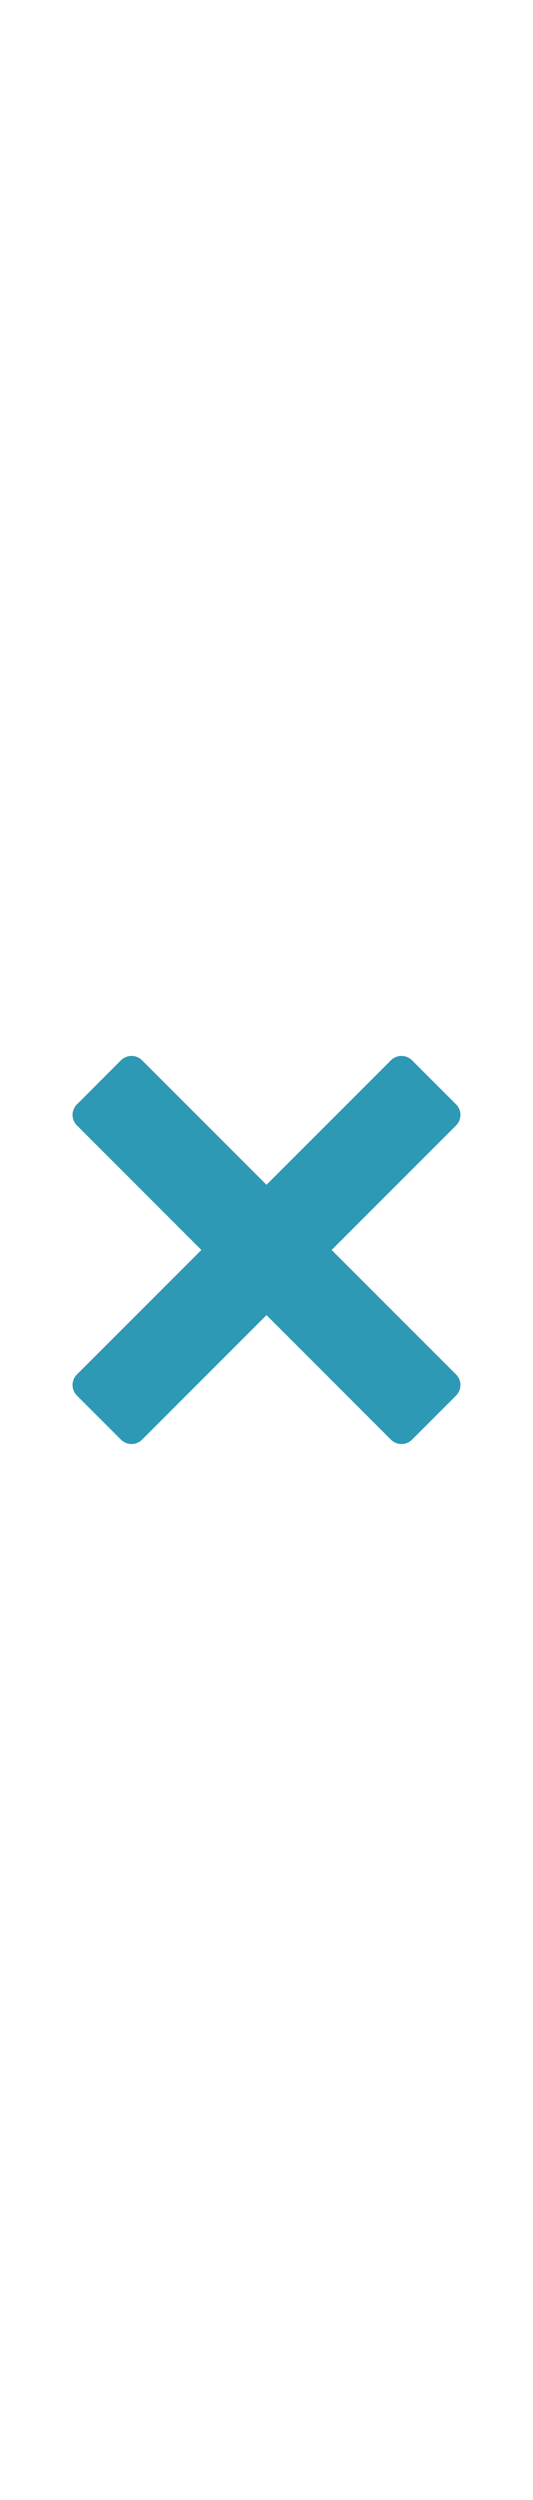 <svg id="th_noc_cross-mark" width="100%" height="100%" xmlns="http://www.w3.org/2000/svg" version="1.1" xmlns:xlink="http://www.w3.org/1999/xlink" xmlns:svgjs="http://svgjs.com/svgjs" preserveAspectRatio="xMidYMid meet" viewBox="0 0 32 32" style="height:150px" data-uid="noc_cross-mark" data-keyword="cross-mark" data-complex="true" data-coll="noc" data-c="{&quot;ed6c30&quot;:[&quot;noc_cross-mark_l_1&quot;]}" data-colors="[&quot;#ed6c30&quot;]"><defs id="SvgjsDefs3364"></defs><path id="noc_cross-mark_l_1" d="M19.91 16L27.385 8.525A0.894 0.894 0 0 0 27.385 7.267L24.733 4.615A0.894 0.894 0 0 0 23.475 4.615L16 12.09L8.525 4.615A0.894 0.894 0 0 0 7.267 4.615L4.617 7.267A0.888 0.888 0 0 0 4.617 8.525L12.09 16L4.615 23.475A0.894 0.894 0 0 0 4.615 24.733L7.267 27.385A0.894 0.894 0 0 0 8.525 27.385L16 19.908L23.475 27.385A0.894 0.894 0 0 0 24.733 27.385L27.385 24.733A0.894 0.894 0 0 0 27.385 23.475Z " data-color-original="#ed6c30" fill="#2d99b5" class="ed6c30"></path></svg>